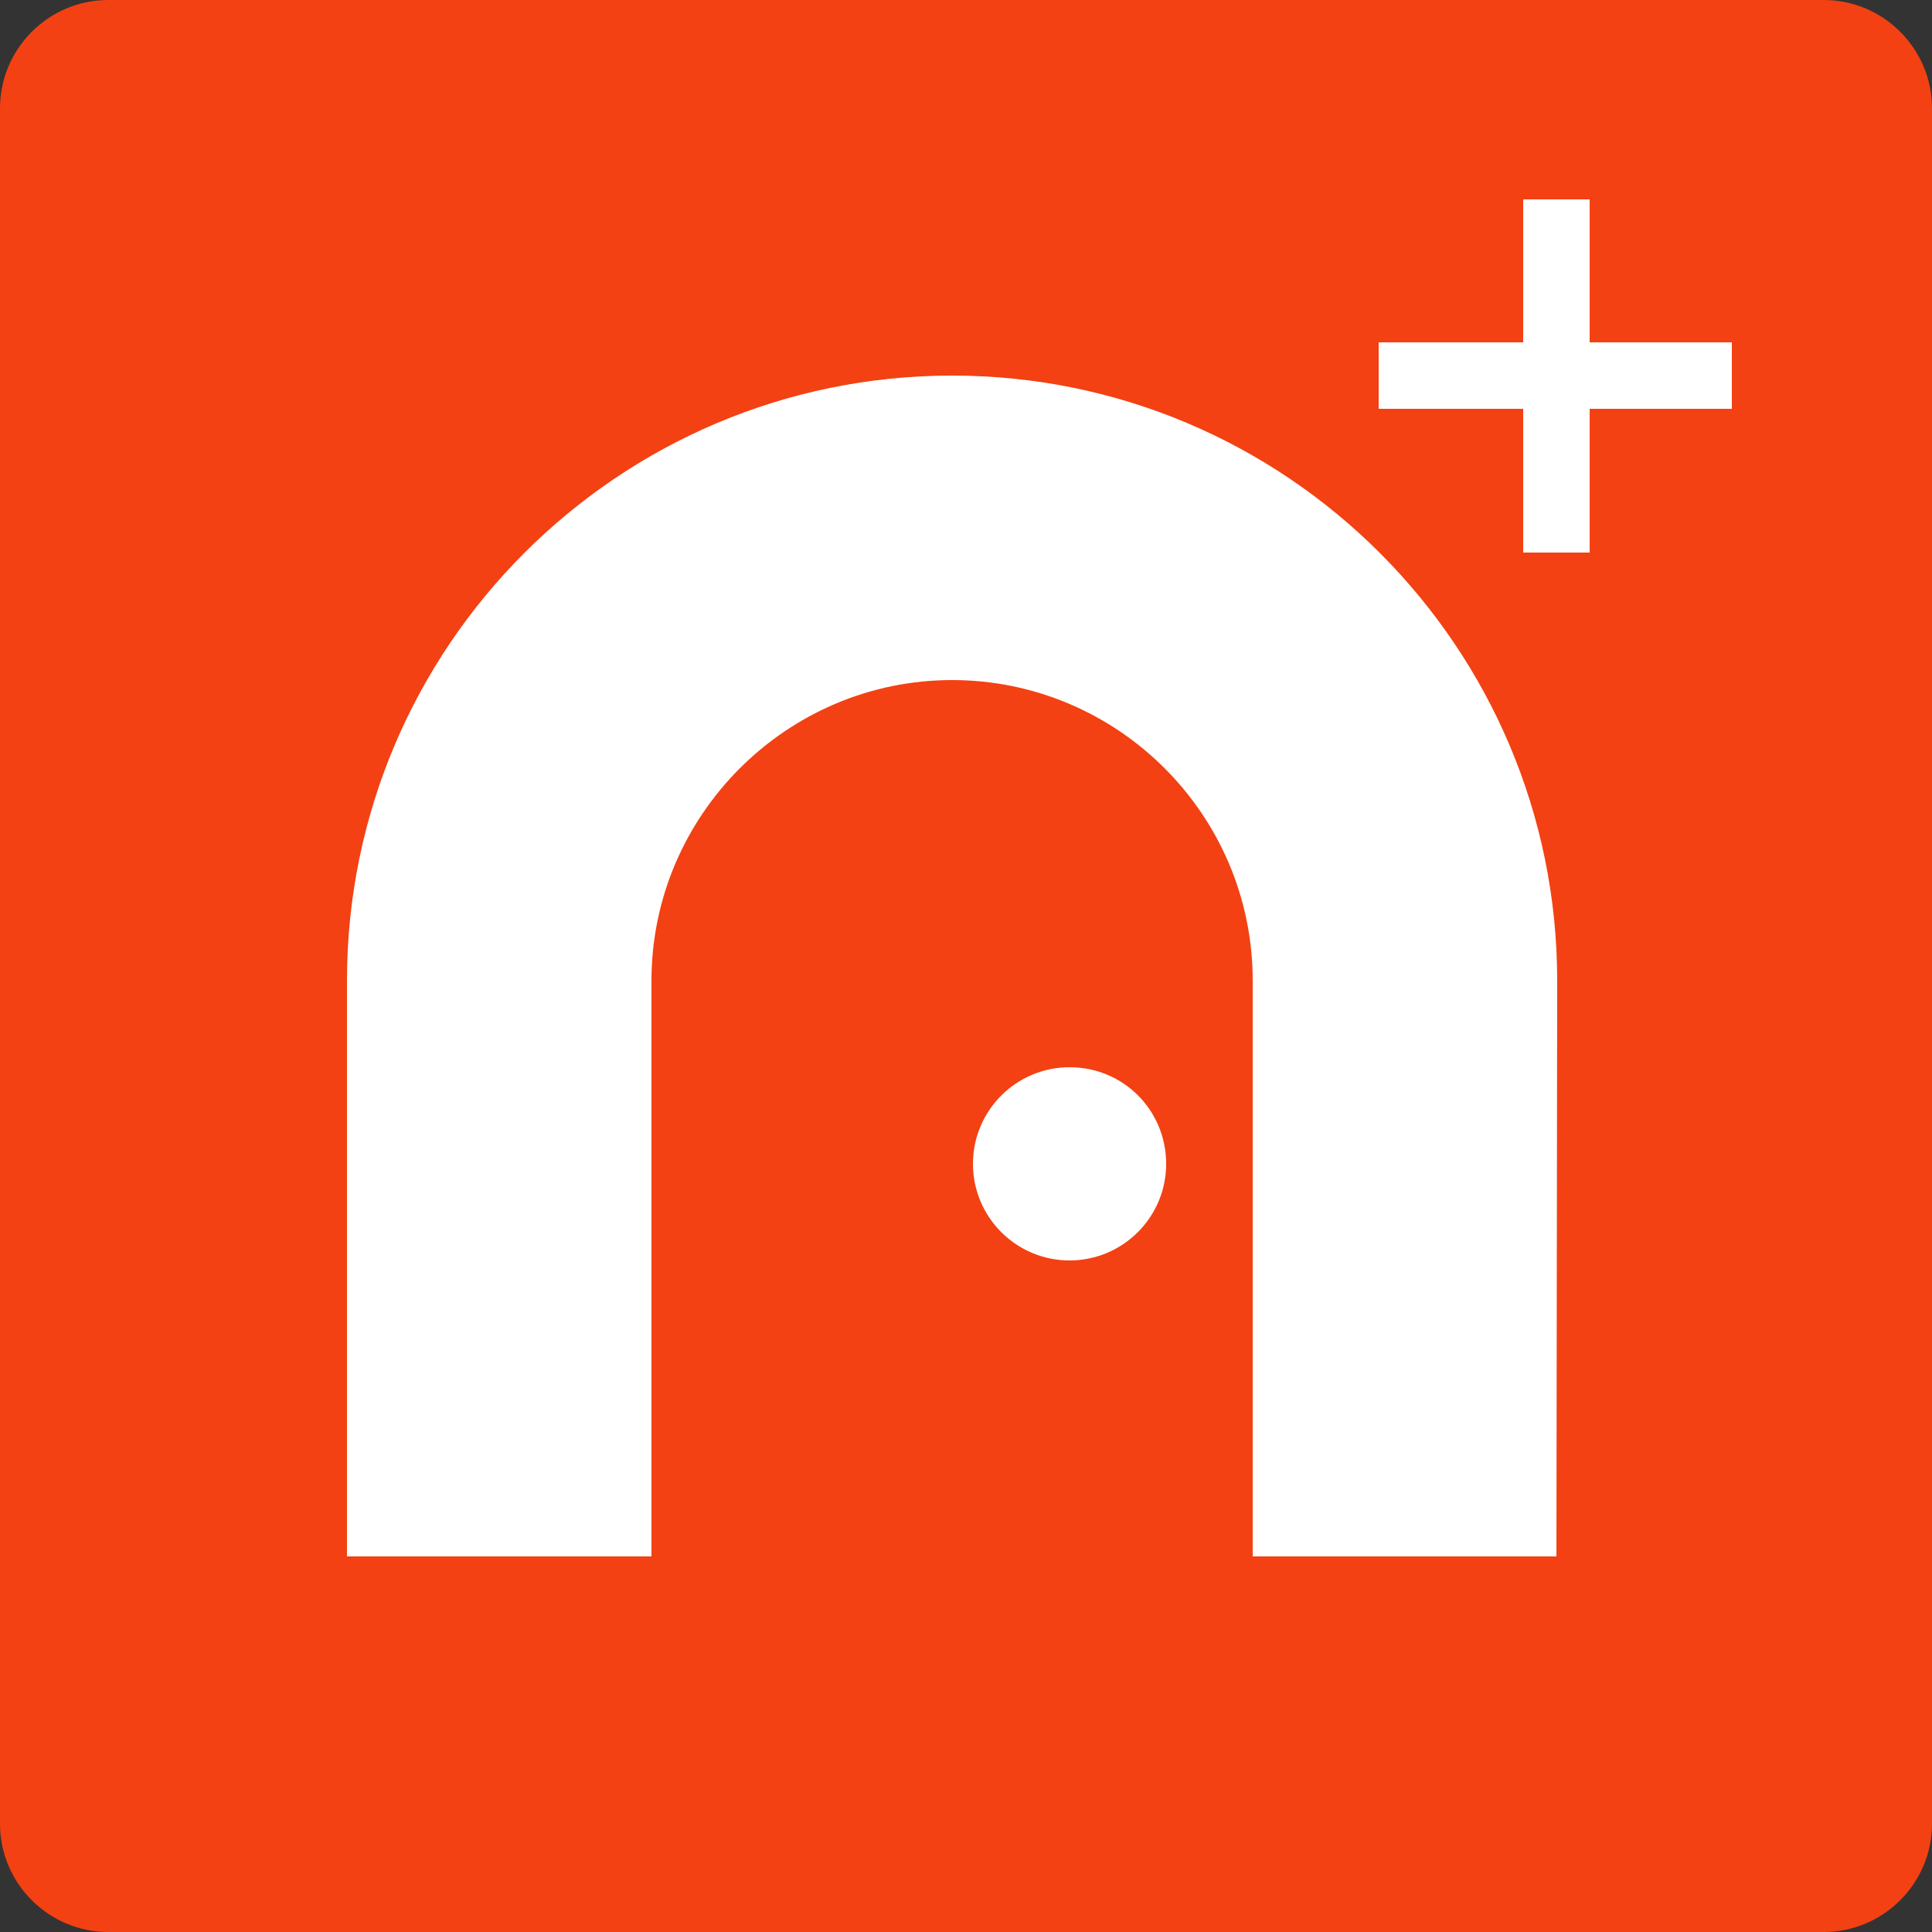 <?xml version="1.0" encoding="utf-8"?>
<!-- Generator: Adobe Illustrator 28.0.0, SVG Export Plug-In . SVG Version: 6.00 Build 0)  -->
<svg version="1.1" id="Layer_1" xmlns="http://www.w3.org/2000/svg" xmlns:xlink="http://www.w3.org/1999/xlink" x="0px" y="0px"
	 viewBox="0 0 250 250" style="enable-background:new 0 0 250 250;" xml:space="preserve">
<rect x="0" y="0" width="250" height="250" fill="#333333" stroke="none"/>
<style type="text/css">
	.st0{fill:#F34113;}
	.st1{fill:#FFFFFF;}
</style>
<g id="Layer_1_00000019663067229364415310000014712621501114247581_">
</g>
<path class="st0" d="M236,250H14c-7.7,0-14-6.3-14-14V14C0,6.3,6.3,0,14,0h222c7.7,0,14,6.3,14,14v222C250,243.7,243.7,250,236,250z
	"/>
<g>
	<g>
		<a xlink:href="../58.html" >
			<path id="fullLogo_00000066502734600744245940000013398064141505495742_" class="st1" d="M201.4,201.4h-39.3v-74.5
				c0-21.5-17.5-38.9-38.9-38.9s-38.9,17.5-38.9,38.9v74.5H44.9v-74.5c0-43.2,35.1-78.3,78.3-78.3c43.2,0,78.3,35.1,78.3,78.3
				L201.4,201.4L201.4,201.4z"/>
		</a>
		<a xlink:href="../46.html" >
			<path id="fullLogo_00000177468269065155579560000001059607108242731946_" class="st1" d="M150.9,150.6c0,6.9-5.6,12.5-12.5,12.5
				c-6.9,0-12.5-5.6-12.5-12.5s5.6-12.5,12.5-12.5C145.4,138.1,150.9,143.7,150.9,150.6"/>
		</a>
	</g>
</g>
<polygon class="st1" points="224.1,44.3 205.7,44.3 205.7,25.8 197.1,25.8 197.1,44.3 178.4,44.3 178.4,52.9 197.1,52.9 197.1,71.5 
	205.7,71.5 205.7,52.9 224.1,52.9 "/>
</svg>
